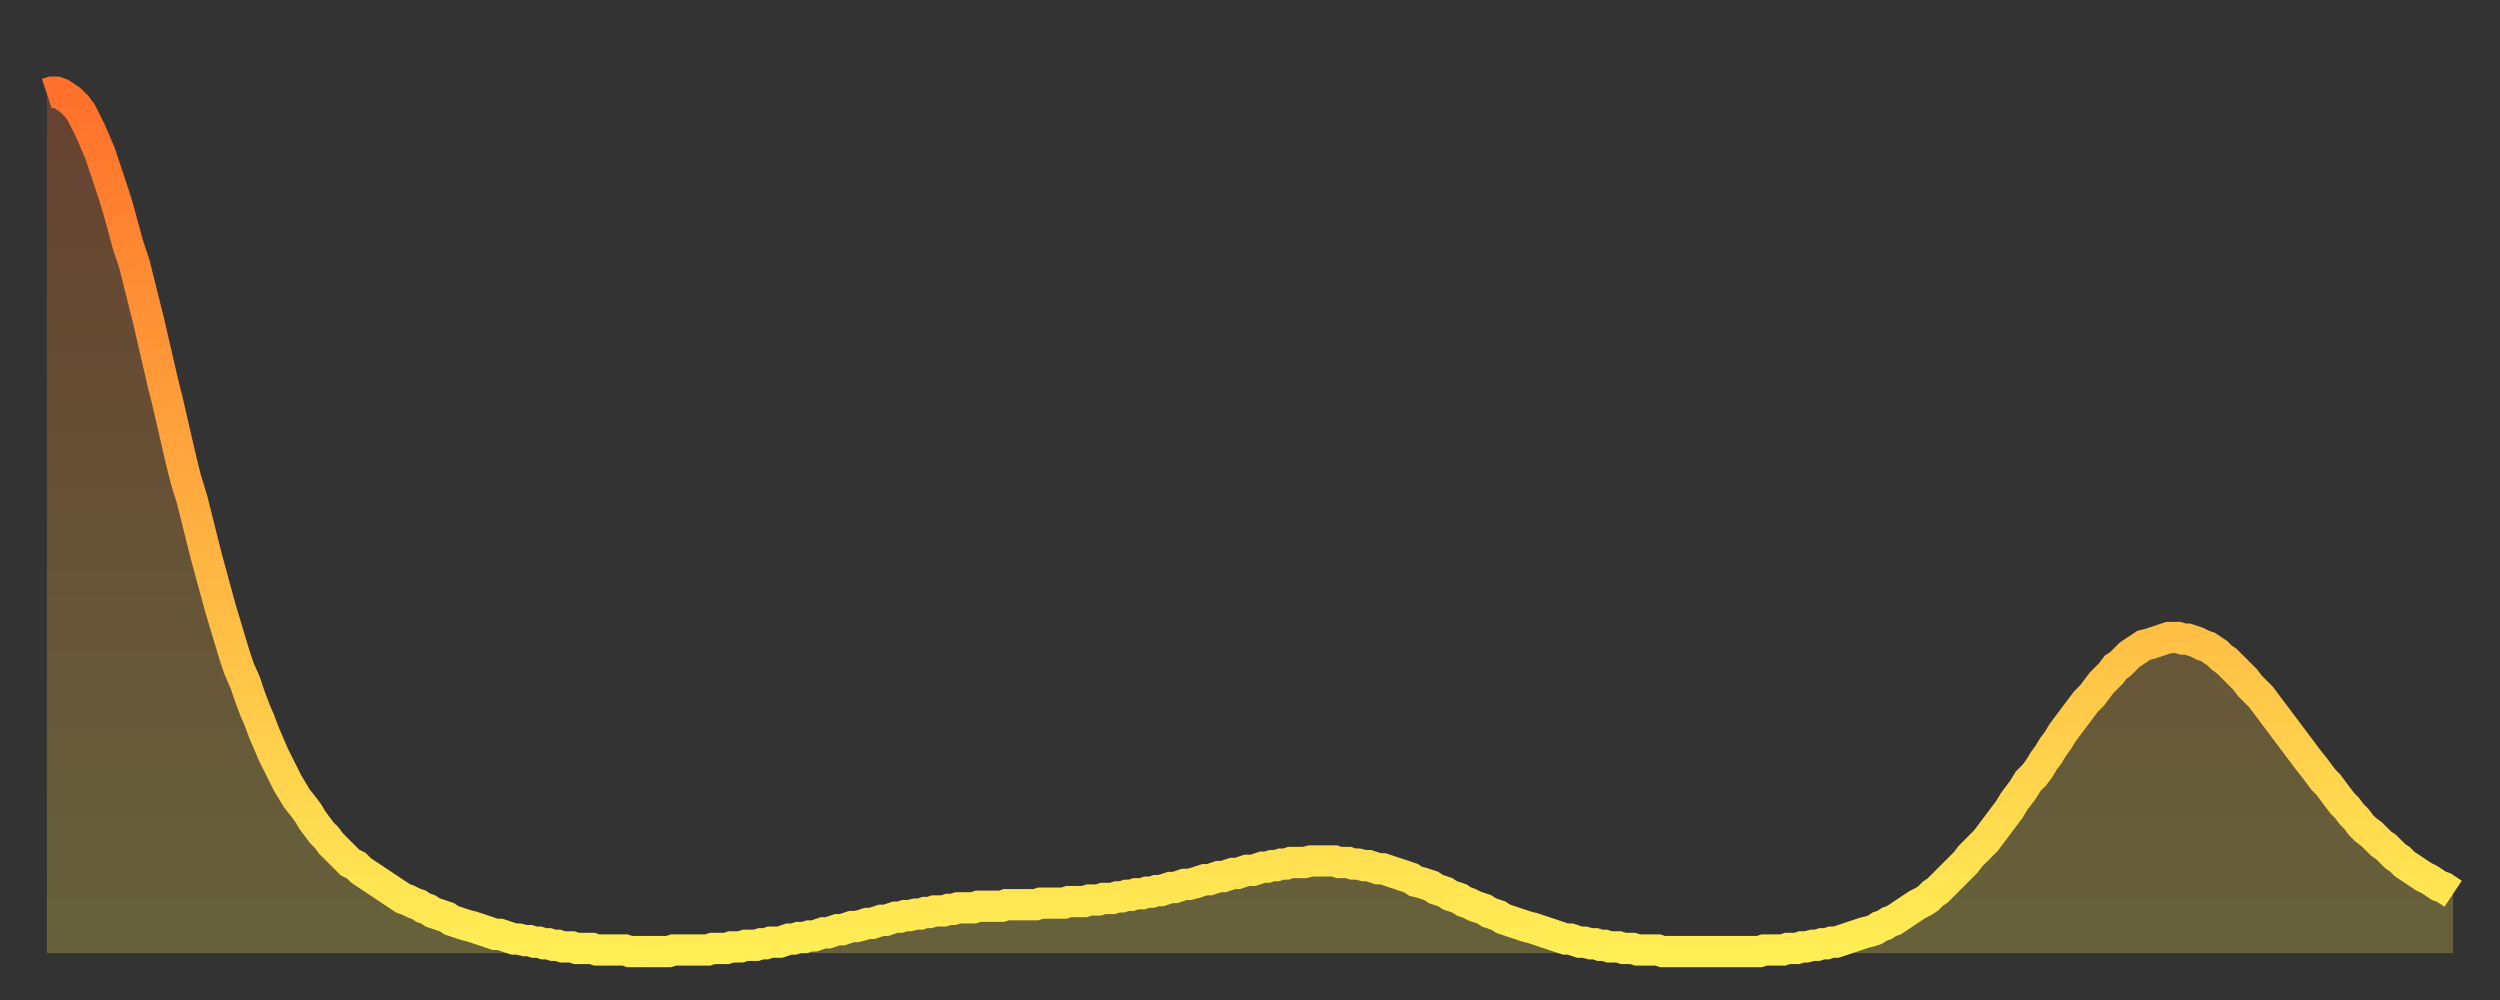 <?xml version="1.0" encoding="utf-8" ?>
<svg baseProfile="full" height="64" version="1.1" width="160" xmlns="http://www.w3.org/2000/svg" xmlns:ev="http://www.w3.org/2001/xml-events" xmlns:xlink="http://www.w3.org/1999/xlink"><rect width="100%" height="100%" fill="#333333" stroke="none"/><defs><linearGradient id="id3140374" x1="0" x2="0" y1="0" y2="1"><stop offset="0%" stop-color="#ff702a" /><stop offset="50%" stop-color="#ffaf40" /><stop offset="100%" stop-color="#ffee55" /></linearGradient></defs><g transform="translate(3,3)"><g><path d="M 0.0 3.0 0.3 2.9 0.6 2.9 0.9 3.0 1.2 3.2 1.5 3.4 1.9 3.8 2.2 4.2 2.5 4.8 2.8 5.4 3.1 6.1 3.4 6.8 3.7 7.7 4.0 8.6 4.3 9.5 4.6 10.5 4.9 11.6 5.2 12.7 5.6 13.9 5.9 15.1 6.2 16.3 6.5 17.5 6.8 18.8 7.1 20.1 7.4 21.4 7.7 22.6 8.0 23.9 8.3 25.2 8.6 26.5 8.9 27.7 9.3 29.0 9.6 30.2 9.9 31.4 10.2 32.6 10.5 33.7 10.8 34.8 11.1 35.9 11.4 36.9 11.7 37.9 12.0 38.9 12.3 39.8 12.7 40.7 13.0 41.6 13.3 42.4 13.6 43.1 13.9 43.9 14.2 44.6 14.5 45.3 14.8 45.9 15.1 46.5 15.4 47.1 15.7 47.6 16.0 48.1 16.4 48.6 16.7 49.0 17.0 49.5 17.3 49.9 17.6 50.3 17.9 50.6 18.2 51.0 18.5 51.3 18.8 51.6 19.1 51.9 19.4 52.2 19.8 52.4 20.1 52.7 20.4 52.9 20.7 53.1 21.0 53.3 21.3 53.5 21.6 53.7 21.9 53.9 22.2 54.1 22.5 54.3 22.8 54.5 23.1 54.6 23.5 54.8 23.8 54.9 24.1 55.1 24.4 55.2 24.7 55.4 25.0 55.5 25.3 55.6 25.6 55.7 25.9 55.9 26.2 56.0 26.5 56.1 26.8 56.2 27.2 56.3 27.5 56.4 27.8 56.5 28.1 56.6 28.4 56.7 28.7 56.8 29.0 56.8 29.3 56.9 29.6 57.0 29.9 57.1 30.2 57.1 30.6 57.2 30.9 57.2 31.2 57.3 31.5 57.3 31.8 57.4 32.1 57.4 32.4 57.5 32.7 57.5 33.0 57.6 33.3 57.6 33.6 57.6 33.9 57.7 34.3 57.7 34.6 57.7 34.9 57.7 35.2 57.8 35.5 57.8 35.8 57.8 36.1 57.8 36.4 57.8 36.7 57.8 37.0 57.8 37.3 57.9 37.7 57.9 38.0 57.9 38.3 57.9 38.6 57.9 38.9 57.9 39.2 57.9 39.5 57.9 39.8 57.9 40.1 57.8 40.4 57.8 40.7 57.8 41.0 57.8 41.4 57.8 41.7 57.8 42.0 57.8 42.3 57.8 42.6 57.7 42.9 57.7 43.2 57.7 43.5 57.7 43.8 57.6 44.1 57.6 44.4 57.6 44.7 57.5 45.1 57.5 45.4 57.5 45.7 57.4 46.0 57.4 46.3 57.3 46.6 57.3 46.9 57.3 47.2 57.2 47.5 57.1 47.8 57.1 48.1 57.0 48.5 57.0 48.8 56.9 49.1 56.9 49.4 56.8 49.7 56.7 50.0 56.7 50.3 56.6 50.6 56.5 50.9 56.5 51.2 56.4 51.5 56.3 51.8 56.3 52.2 56.2 52.5 56.1 52.8 56.1 53.1 56.0 53.4 55.9 53.7 55.9 54.0 55.8 54.3 55.7 54.6 55.7 54.9 55.6 55.2 55.6 55.6 55.5 55.9 55.5 56.2 55.4 56.5 55.4 56.8 55.3 57.1 55.3 57.4 55.3 57.7 55.2 58.0 55.2 58.3 55.1 58.6 55.1 58.9 55.1 59.3 55.1 59.6 55.0 59.9 55.0 60.2 55.0 60.5 55.0 60.8 55.0 61.1 55.0 61.4 54.9 61.7 54.9 62.0 54.9 62.3 54.9 62.6 54.9 63.0 54.9 63.3 54.9 63.6 54.8 63.9 54.8 64.2 54.8 64.5 54.8 64.8 54.8 65.1 54.8 65.4 54.7 65.7 54.7 66.0 54.7 66.4 54.7 66.7 54.6 67.0 54.6 67.3 54.6 67.6 54.5 67.9 54.5 68.2 54.5 68.5 54.4 68.8 54.4 69.1 54.3 69.4 54.3 69.7 54.2 70.1 54.2 70.4 54.1 70.7 54.1 71.0 54.0 71.3 54.0 71.6 53.9 71.9 53.8 72.2 53.8 72.5 53.7 72.8 53.6 73.1 53.6 73.5 53.5 73.8 53.4 74.1 53.3 74.4 53.3 74.7 53.2 75.0 53.1 75.3 53.1 75.6 53.0 75.9 52.9 76.2 52.9 76.5 52.8 76.8 52.7 77.2 52.7 77.5 52.6 77.8 52.5 78.1 52.5 78.4 52.4 78.7 52.4 79.0 52.3 79.3 52.3 79.6 52.2 79.9 52.2 80.2 52.2 80.5 52.2 80.9 52.1 81.2 52.1 81.5 52.1 81.8 52.1 82.1 52.1 82.4 52.1 82.7 52.2 83.0 52.2 83.3 52.2 83.6 52.3 83.9 52.3 84.3 52.4 84.6 52.4 84.9 52.5 85.2 52.6 85.5 52.6 85.8 52.7 86.1 52.8 86.4 52.9 86.7 53.0 87.0 53.1 87.3 53.2 87.6 53.4 88.0 53.5 88.3 53.6 88.6 53.7 88.9 53.9 89.2 54.0 89.5 54.1 89.8 54.3 90.1 54.4 90.4 54.5 90.7 54.7 91.0 54.8 91.4 55.0 91.7 55.1 92.0 55.2 92.3 55.4 92.6 55.5 92.9 55.6 93.2 55.8 93.5 55.9 93.8 56.0 94.1 56.1 94.4 56.2 94.7 56.3 95.1 56.4 95.4 56.5 95.7 56.6 96.0 56.7 96.3 56.8 96.6 56.9 96.9 57.0 97.2 57.1 97.5 57.1 97.8 57.2 98.1 57.3 98.4 57.3 98.8 57.4 99.1 57.4 99.4 57.5 99.7 57.5 100.0 57.6 100.3 57.6 100.6 57.6 100.9 57.7 101.2 57.7 101.5 57.7 101.8 57.8 102.2 57.8 102.5 57.8 102.8 57.8 103.1 57.8 103.4 57.9 103.7 57.9 104.0 57.9 104.3 57.9 104.6 57.9 104.9 57.9 105.2 57.9 105.5 57.9 105.9 57.9 106.2 57.9 106.5 57.9 106.8 57.9 107.1 57.9 107.4 57.9 107.7 57.9 108.0 57.9 108.3 57.9 108.6 57.9 108.9 57.9 109.3 57.9 109.6 57.9 109.9 57.8 110.2 57.8 110.5 57.8 110.8 57.8 111.1 57.8 111.4 57.7 111.7 57.7 112.0 57.7 112.3 57.6 112.6 57.6 113.0 57.5 113.3 57.5 113.6 57.4 113.9 57.4 114.2 57.3 114.5 57.3 114.8 57.2 115.1 57.1 115.4 57.0 115.7 56.9 116.0 56.8 116.3 56.7 116.7 56.6 117.0 56.5 117.3 56.3 117.6 56.2 117.9 56.0 118.2 55.9 118.5 55.7 118.8 55.5 119.1 55.3 119.4 55.1 119.7 54.9 120.1 54.7 120.4 54.5 120.7 54.2 121.0 54.0 121.3 53.7 121.6 53.4 121.9 53.1 122.2 52.8 122.5 52.5 122.8 52.2 123.1 51.8 123.4 51.5 123.8 51.1 124.1 50.8 124.4 50.4 124.7 50.0 125.0 49.6 125.3 49.2 125.6 48.8 125.9 48.3 126.2 47.9 126.5 47.5 126.8 47.0 127.2 46.6 127.5 46.2 127.8 45.7 128.1 45.3 128.4 44.8 128.7 44.4 129.0 43.9 129.3 43.5 129.6 43.1 129.9 42.7 130.2 42.3 130.5 41.9 130.9 41.5 131.2 41.1 131.5 40.7 131.8 40.4 132.1 40.1 132.4 39.7 132.7 39.5 133.0 39.2 133.3 38.9 133.6 38.7 133.9 38.5 134.2 38.3 134.6 38.2 134.9 38.1 135.2 38.0 135.5 37.9 135.8 37.8 136.1 37.8 136.4 37.8 136.7 37.9 137.0 37.9 137.3 38.0 137.6 38.1 138.0 38.3 138.3 38.4 138.6 38.6 138.9 38.8 139.2 39.1 139.5 39.3 139.8 39.6 140.1 39.9 140.4 40.2 140.7 40.5 141.0 40.9 141.3 41.2 141.7 41.6 142.0 42.0 142.3 42.4 142.6 42.8 142.9 43.2 143.2 43.6 143.5 44.0 143.8 44.4 144.1 44.8 144.4 45.2 144.7 45.6 145.1 46.1 145.4 46.5 145.7 46.9 146.0 47.2 146.3 47.6 146.6 48.0 146.9 48.4 147.2 48.7 147.5 49.1 147.8 49.4 148.1 49.8 148.4 50.1 148.8 50.4 149.1 50.7 149.4 51.0 149.7 51.2 150.0 51.5 150.3 51.8 150.6 52.0 150.9 52.3 151.2 52.5 151.5 52.7 151.8 52.9 152.1 53.1 152.5 53.3 152.8 53.5 153.1 53.7 153.4 53.8 153.7 54.0 154.0 54.2" fill="none" id="graph-curve" opacity="1" stroke="url(#id3140374)" stroke-width="2" /><path d="M 0 58 L 0.0 3.0 0.3 2.9 0.6 2.9 0.9 3.0 1.2 3.2 1.5 3.4 1.9 3.8 2.2 4.2 2.5 4.8 2.8 5.4 3.1 6.1 3.4 6.8 3.7 7.7 4.0 8.6 4.3 9.5 4.6 10.5 4.9 11.6 5.2 12.7 5.6 13.9 5.9 15.1 6.2 16.3 6.5 17.5 6.8 18.8 7.1 20.1 7.4 21.4 7.7 22.6 8.0 23.9 8.3 25.2 8.6 26.5 8.9 27.7 9.3 29.0 9.6 30.2 9.9 31.4 10.2 32.6 10.5 33.7 10.8 34.8 11.1 35.9 11.4 36.9 11.7 37.9 12.0 38.9 12.3 39.8 12.7 40.7 13.0 41.6 13.3 42.4 13.6 43.1 13.9 43.9 14.2 44.6 14.5 45.3 14.8 45.9 15.1 46.5 15.4 47.1 15.7 47.6 16.0 48.1 16.4 48.6 16.7 49.0 17.0 49.5 17.3 49.9 17.6 50.3 17.9 50.6 18.2 51.0 18.5 51.3 18.8 51.6 19.1 51.9 19.4 52.2 19.8 52.4 20.1 52.7 20.4 52.9 20.7 53.1 21.0 53.3 21.3 53.5 21.6 53.7 21.9 53.9 22.2 54.1 22.5 54.3 22.8 54.5 23.1 54.6 23.5 54.8 23.8 54.9 24.1 55.1 24.4 55.2 24.7 55.4 25.0 55.5 25.3 55.6 25.6 55.7 25.9 55.9 26.2 56.0 26.5 56.1 26.8 56.2 27.2 56.3 27.5 56.4 27.8 56.5 28.1 56.6 28.4 56.7 28.7 56.8 29.0 56.8 29.3 56.9 29.6 57.0 29.9 57.1 30.2 57.1 30.6 57.2 30.9 57.2 31.2 57.3 31.5 57.3 31.8 57.4 32.1 57.4 32.4 57.5 32.7 57.5 33.0 57.6 33.3 57.6 33.6 57.6 33.9 57.7 34.3 57.7 34.6 57.7 34.9 57.7 35.2 57.8 35.5 57.8 35.8 57.8 36.1 57.8 36.4 57.8 36.7 57.8 37.0 57.8 37.3 57.9 37.7 57.9 38.0 57.9 38.3 57.9 38.6 57.9 38.9 57.9 39.2 57.9 39.5 57.9 39.8 57.9 40.1 57.8 40.4 57.8 40.7 57.8 41.0 57.8 41.4 57.8 41.7 57.8 42.0 57.8 42.3 57.8 42.6 57.7 42.9 57.7 43.2 57.7 43.5 57.7 43.8 57.6 44.1 57.6 44.4 57.6 44.7 57.5 45.1 57.5 45.4 57.5 45.7 57.4 46.0 57.4 46.3 57.3 46.6 57.3 46.9 57.3 47.2 57.2 47.5 57.1 47.8 57.1 48.1 57.0 48.5 57.0 48.8 56.9 49.1 56.9 49.4 56.8 49.7 56.7 50.0 56.7 50.3 56.6 50.6 56.5 50.9 56.5 51.2 56.4 51.5 56.3 51.8 56.3 52.2 56.2 52.5 56.1 52.8 56.1 53.1 56.0 53.4 55.9 53.7 55.9 54.0 55.8 54.3 55.7 54.6 55.7 54.9 55.6 55.2 55.6 55.6 55.5 55.9 55.5 56.2 55.4 56.5 55.4 56.8 55.3 57.1 55.3 57.4 55.3 57.7 55.2 58.0 55.2 58.3 55.1 58.6 55.1 58.9 55.1 59.3 55.1 59.6 55.0 59.9 55.0 60.2 55.0 60.5 55.0 60.8 55.0 61.1 55.0 61.4 54.9 61.7 54.9 62.0 54.9 62.3 54.9 62.6 54.9 63.0 54.9 63.3 54.9 63.6 54.8 63.9 54.8 64.2 54.8 64.5 54.8 64.8 54.8 65.1 54.8 65.4 54.7 65.7 54.7 66.0 54.7 66.4 54.7 66.7 54.6 67.0 54.6 67.3 54.6 67.6 54.5 67.9 54.5 68.2 54.5 68.5 54.4 68.8 54.4 69.1 54.3 69.4 54.3 69.7 54.2 70.1 54.2 70.4 54.1 70.7 54.1 71.0 54.0 71.3 54.0 71.6 53.9 71.9 53.8 72.2 53.8 72.5 53.7 72.8 53.6 73.1 53.6 73.5 53.5 73.8 53.4 74.1 53.3 74.4 53.3 74.7 53.2 75.0 53.1 75.3 53.1 75.6 53.0 75.9 52.9 76.2 52.9 76.5 52.8 76.8 52.7 77.2 52.7 77.5 52.6 77.8 52.5 78.1 52.5 78.4 52.4 78.7 52.4 79.0 52.3 79.3 52.3 79.6 52.2 79.9 52.2 80.2 52.2 80.5 52.2 80.9 52.1 81.2 52.1 81.5 52.1 81.8 52.1 82.1 52.1 82.4 52.1 82.7 52.2 83.0 52.2 83.3 52.2 83.6 52.3 83.9 52.3 84.3 52.4 84.6 52.4 84.9 52.5 85.2 52.6 85.5 52.6 85.8 52.7 86.1 52.8 86.4 52.9 86.7 53.0 87.0 53.1 87.3 53.2 87.6 53.4 88.0 53.5 88.3 53.6 88.6 53.7 88.9 53.9 89.2 54.0 89.5 54.1 89.8 54.3 90.1 54.4 90.4 54.5 90.7 54.7 91.0 54.8 91.4 55.0 91.7 55.1 92.0 55.2 92.3 55.4 92.6 55.5 92.9 55.6 93.2 55.8 93.5 55.9 93.8 56.0 94.1 56.1 94.4 56.2 94.7 56.3 95.1 56.4 95.4 56.5 95.7 56.6 96.0 56.7 96.3 56.8 96.6 56.9 96.9 57.0 97.2 57.1 97.5 57.1 97.8 57.2 98.1 57.3 98.4 57.3 98.8 57.4 99.1 57.4 99.4 57.5 99.7 57.5 100.0 57.6 100.3 57.6 100.6 57.6 100.9 57.7 101.2 57.7 101.5 57.7 101.8 57.8 102.2 57.8 102.5 57.8 102.8 57.8 103.1 57.8 103.4 57.9 103.7 57.9 104.0 57.9 104.3 57.9 104.6 57.9 104.9 57.9 105.2 57.9 105.5 57.9 105.9 57.9 106.2 57.9 106.5 57.9 106.8 57.9 107.1 57.9 107.4 57.9 107.7 57.9 108.0 57.9 108.3 57.9 108.6 57.9 108.9 57.9 109.3 57.9 109.6 57.9 109.9 57.8 110.2 57.8 110.5 57.8 110.8 57.8 111.1 57.8 111.4 57.7 111.7 57.7 112.0 57.7 112.3 57.6 112.6 57.6 113.0 57.5 113.3 57.5 113.6 57.4 113.9 57.4 114.2 57.3 114.5 57.3 114.8 57.2 115.1 57.1 115.4 57.0 115.7 56.9 116.0 56.8 116.3 56.7 116.7 56.6 117.0 56.5 117.3 56.3 117.6 56.2 117.9 56.0 118.2 55.9 118.5 55.7 118.8 55.5 119.1 55.3 119.4 55.1 119.7 54.9 120.1 54.7 120.4 54.5 120.7 54.2 121.0 54.0 121.3 53.7 121.6 53.4 121.9 53.1 122.2 52.8 122.5 52.5 122.8 52.2 123.1 51.8 123.4 51.5 123.8 51.1 124.1 50.8 124.4 50.4 124.7 50.0 125.0 49.6 125.3 49.2 125.6 48.8 125.9 48.3 126.2 47.9 126.5 47.5 126.8 47.0 127.2 46.6 127.5 46.2 127.8 45.7 128.1 45.3 128.4 44.8 128.7 44.4 129.0 43.9 129.3 43.5 129.6 43.1 129.9 42.7 130.2 42.3 130.5 41.9 130.9 41.5 131.2 41.1 131.5 40.7 131.8 40.4 132.1 40.1 132.4 39.7 132.7 39.5 133.0 39.2 133.3 38.9 133.6 38.7 133.9 38.5 134.2 38.3 134.6 38.2 134.9 38.1 135.2 38.0 135.5 37.9 135.8 37.8 136.1 37.8 136.4 37.8 136.7 37.9 137.0 37.9 137.3 38.0 137.6 38.1 138.0 38.3 138.3 38.4 138.6 38.6 138.9 38.8 139.2 39.1 139.5 39.3 139.8 39.6 140.1 39.9 140.4 40.2 140.7 40.5 141.0 40.9 141.3 41.2 141.7 41.6 142.0 42.0 142.3 42.4 142.6 42.8 142.9 43.2 143.2 43.6 143.5 44.0 143.8 44.4 144.1 44.8 144.4 45.2 144.7 45.6 145.1 46.1 145.4 46.5 145.7 46.9 146.0 47.2 146.3 47.6 146.6 48.0 146.9 48.4 147.2 48.7 147.5 49.1 147.8 49.4 148.1 49.8 148.4 50.1 148.8 50.4 149.1 50.7 149.4 51.0 149.7 51.2 150.0 51.5 150.3 51.8 150.6 52.0 150.9 52.3 151.2 52.5 151.5 52.7 151.8 52.9 152.1 53.1 152.5 53.3 152.8 53.5 153.1 53.7 153.4 53.8 153.7 54.0 154.0 54.2 154 58" fill="url(#id3140374)" fill-opacity=".25" id="graph-shadow" /></g></g></svg>